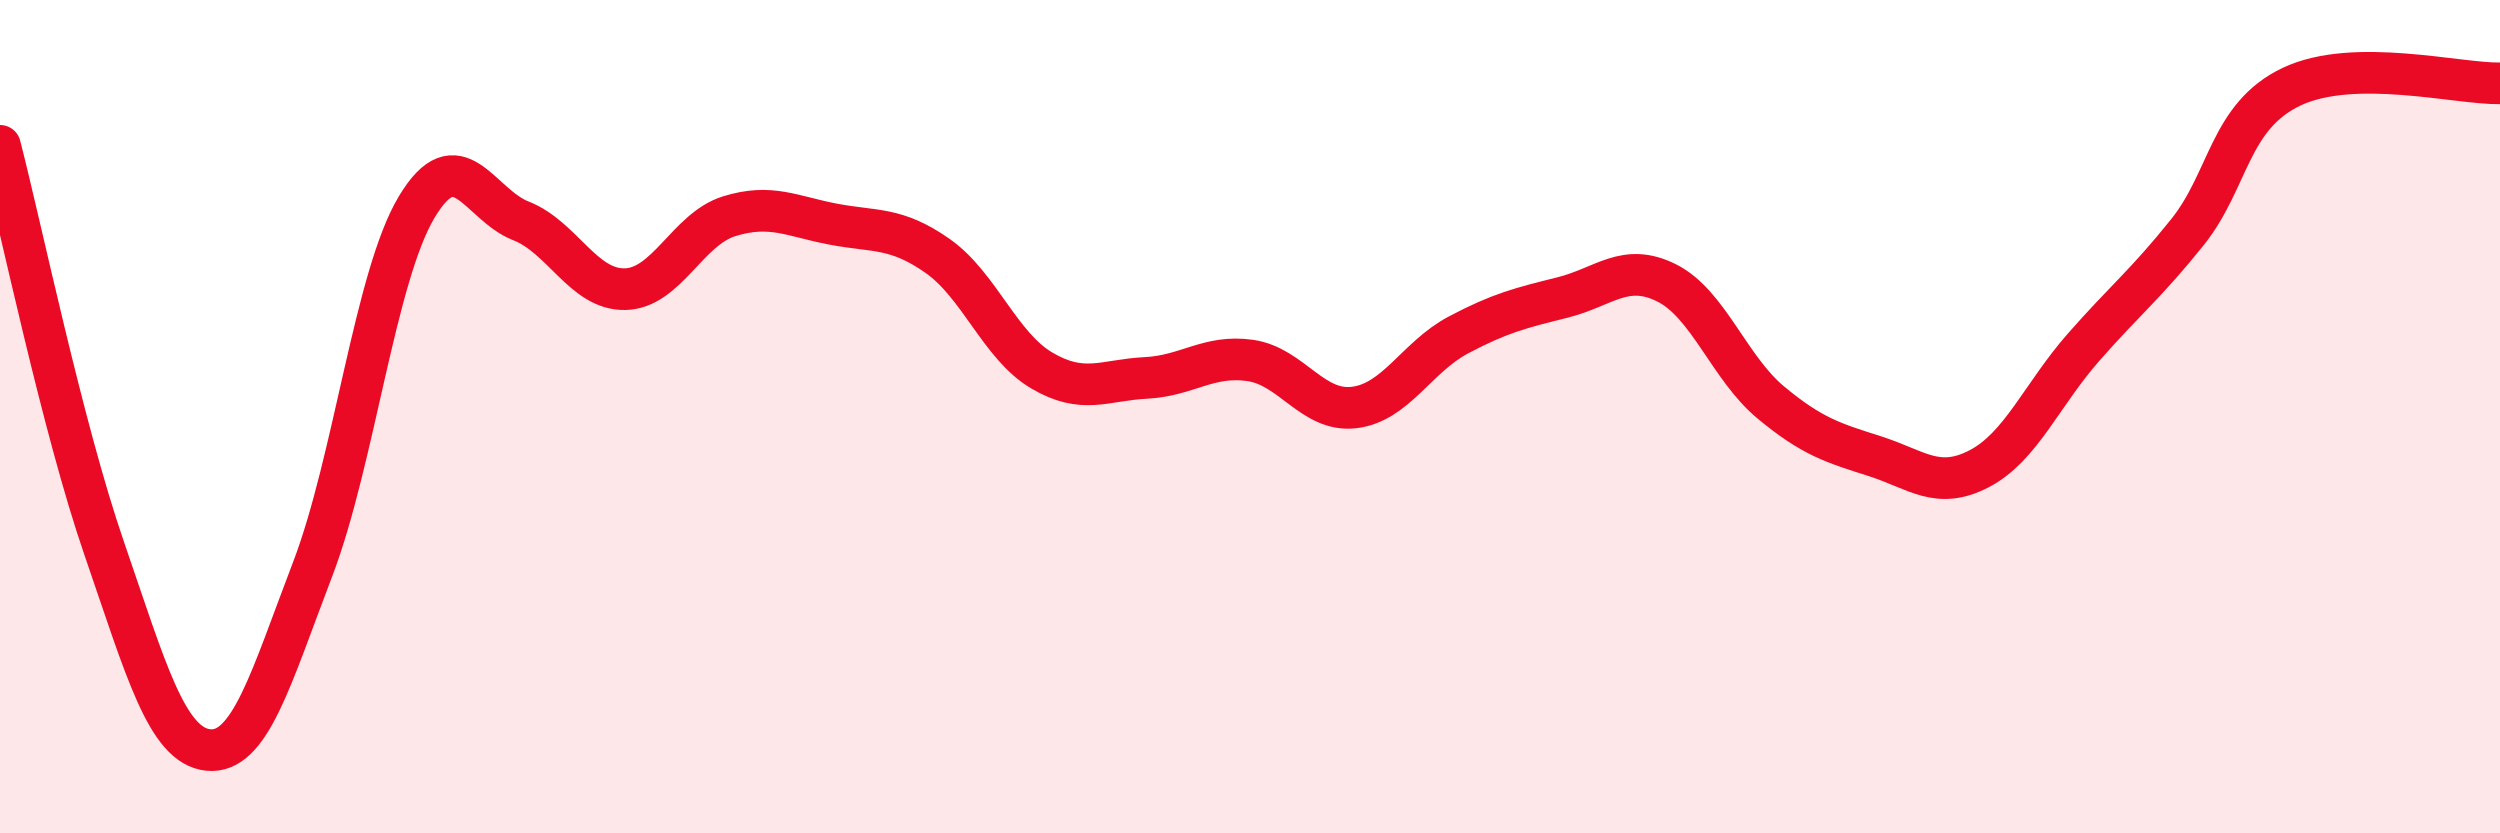 
    <svg width="60" height="20" viewBox="0 0 60 20" xmlns="http://www.w3.org/2000/svg">
      <path
        d="M 0,3.5 C 0.5,5.43 1.5,10.26 2.5,13.16 C 3.5,16.06 4,17.9 5,18 C 6,18.1 6.5,16.28 7.5,13.67 C 8.5,11.06 9,6.64 10,4.97 C 11,3.3 11.5,4.91 12.5,5.3 C 13.5,5.69 14,6.96 15,6.94 C 16,6.92 16.5,5.5 17.5,5.19 C 18.5,4.88 19,5.19 20,5.38 C 21,5.57 21.5,5.44 22.5,6.14 C 23.5,6.84 24,8.3 25,8.89 C 26,9.48 26.5,9.12 27.5,9.07 C 28.5,9.02 29,8.51 30,8.65 C 31,8.79 31.5,9.9 32.5,9.78 C 33.5,9.66 34,8.57 35,8.04 C 36,7.51 36.5,7.39 37.5,7.14 C 38.5,6.89 39,6.29 40,6.79 C 41,7.29 41.5,8.83 42.5,9.66 C 43.5,10.49 44,10.63 45,10.95 C 46,11.27 46.5,11.77 47.5,11.25 C 48.5,10.73 49,9.48 50,8.34 C 51,7.2 51.5,6.82 52.5,5.57 C 53.5,4.32 53.5,2.79 55,2.08 C 56.5,1.37 59,2.02 60,2L60 20L0 20Z"
        fill="#EB0A25"
        opacity="0.1"
        stroke-linecap="round"
        stroke-linejoin="round"
      />
      <path
        d="M 0,3.5 C 0.5,5.43 1.5,10.26 2.5,13.16 C 3.5,16.06 4,17.9 5,18 C 6,18.1 6.5,16.28 7.5,13.67 C 8.5,11.06 9,6.64 10,4.97 C 11,3.3 11.5,4.91 12.5,5.3 C 13.5,5.69 14,6.96 15,6.94 C 16,6.92 16.5,5.5 17.5,5.19 C 18.5,4.88 19,5.19 20,5.38 C 21,5.57 21.5,5.44 22.5,6.14 C 23.5,6.84 24,8.3 25,8.89 C 26,9.48 26.5,9.12 27.5,9.07 C 28.5,9.02 29,8.51 30,8.65 C 31,8.79 31.5,9.9 32.5,9.78 C 33.5,9.66 34,8.57 35,8.04 C 36,7.51 36.5,7.39 37.5,7.14 C 38.5,6.89 39,6.29 40,6.79 C 41,7.29 41.5,8.83 42.5,9.66 C 43.5,10.49 44,10.63 45,10.95 C 46,11.27 46.5,11.77 47.5,11.25 C 48.5,10.73 49,9.48 50,8.34 C 51,7.2 51.5,6.82 52.5,5.57 C 53.5,4.32 53.5,2.79 55,2.08 C 56.5,1.37 59,2.02 60,2"
        stroke="#EB0A25"
        stroke-width="1"
        fill="none"
        stroke-linecap="round"
        stroke-linejoin="round"
      />
    </svg>
  